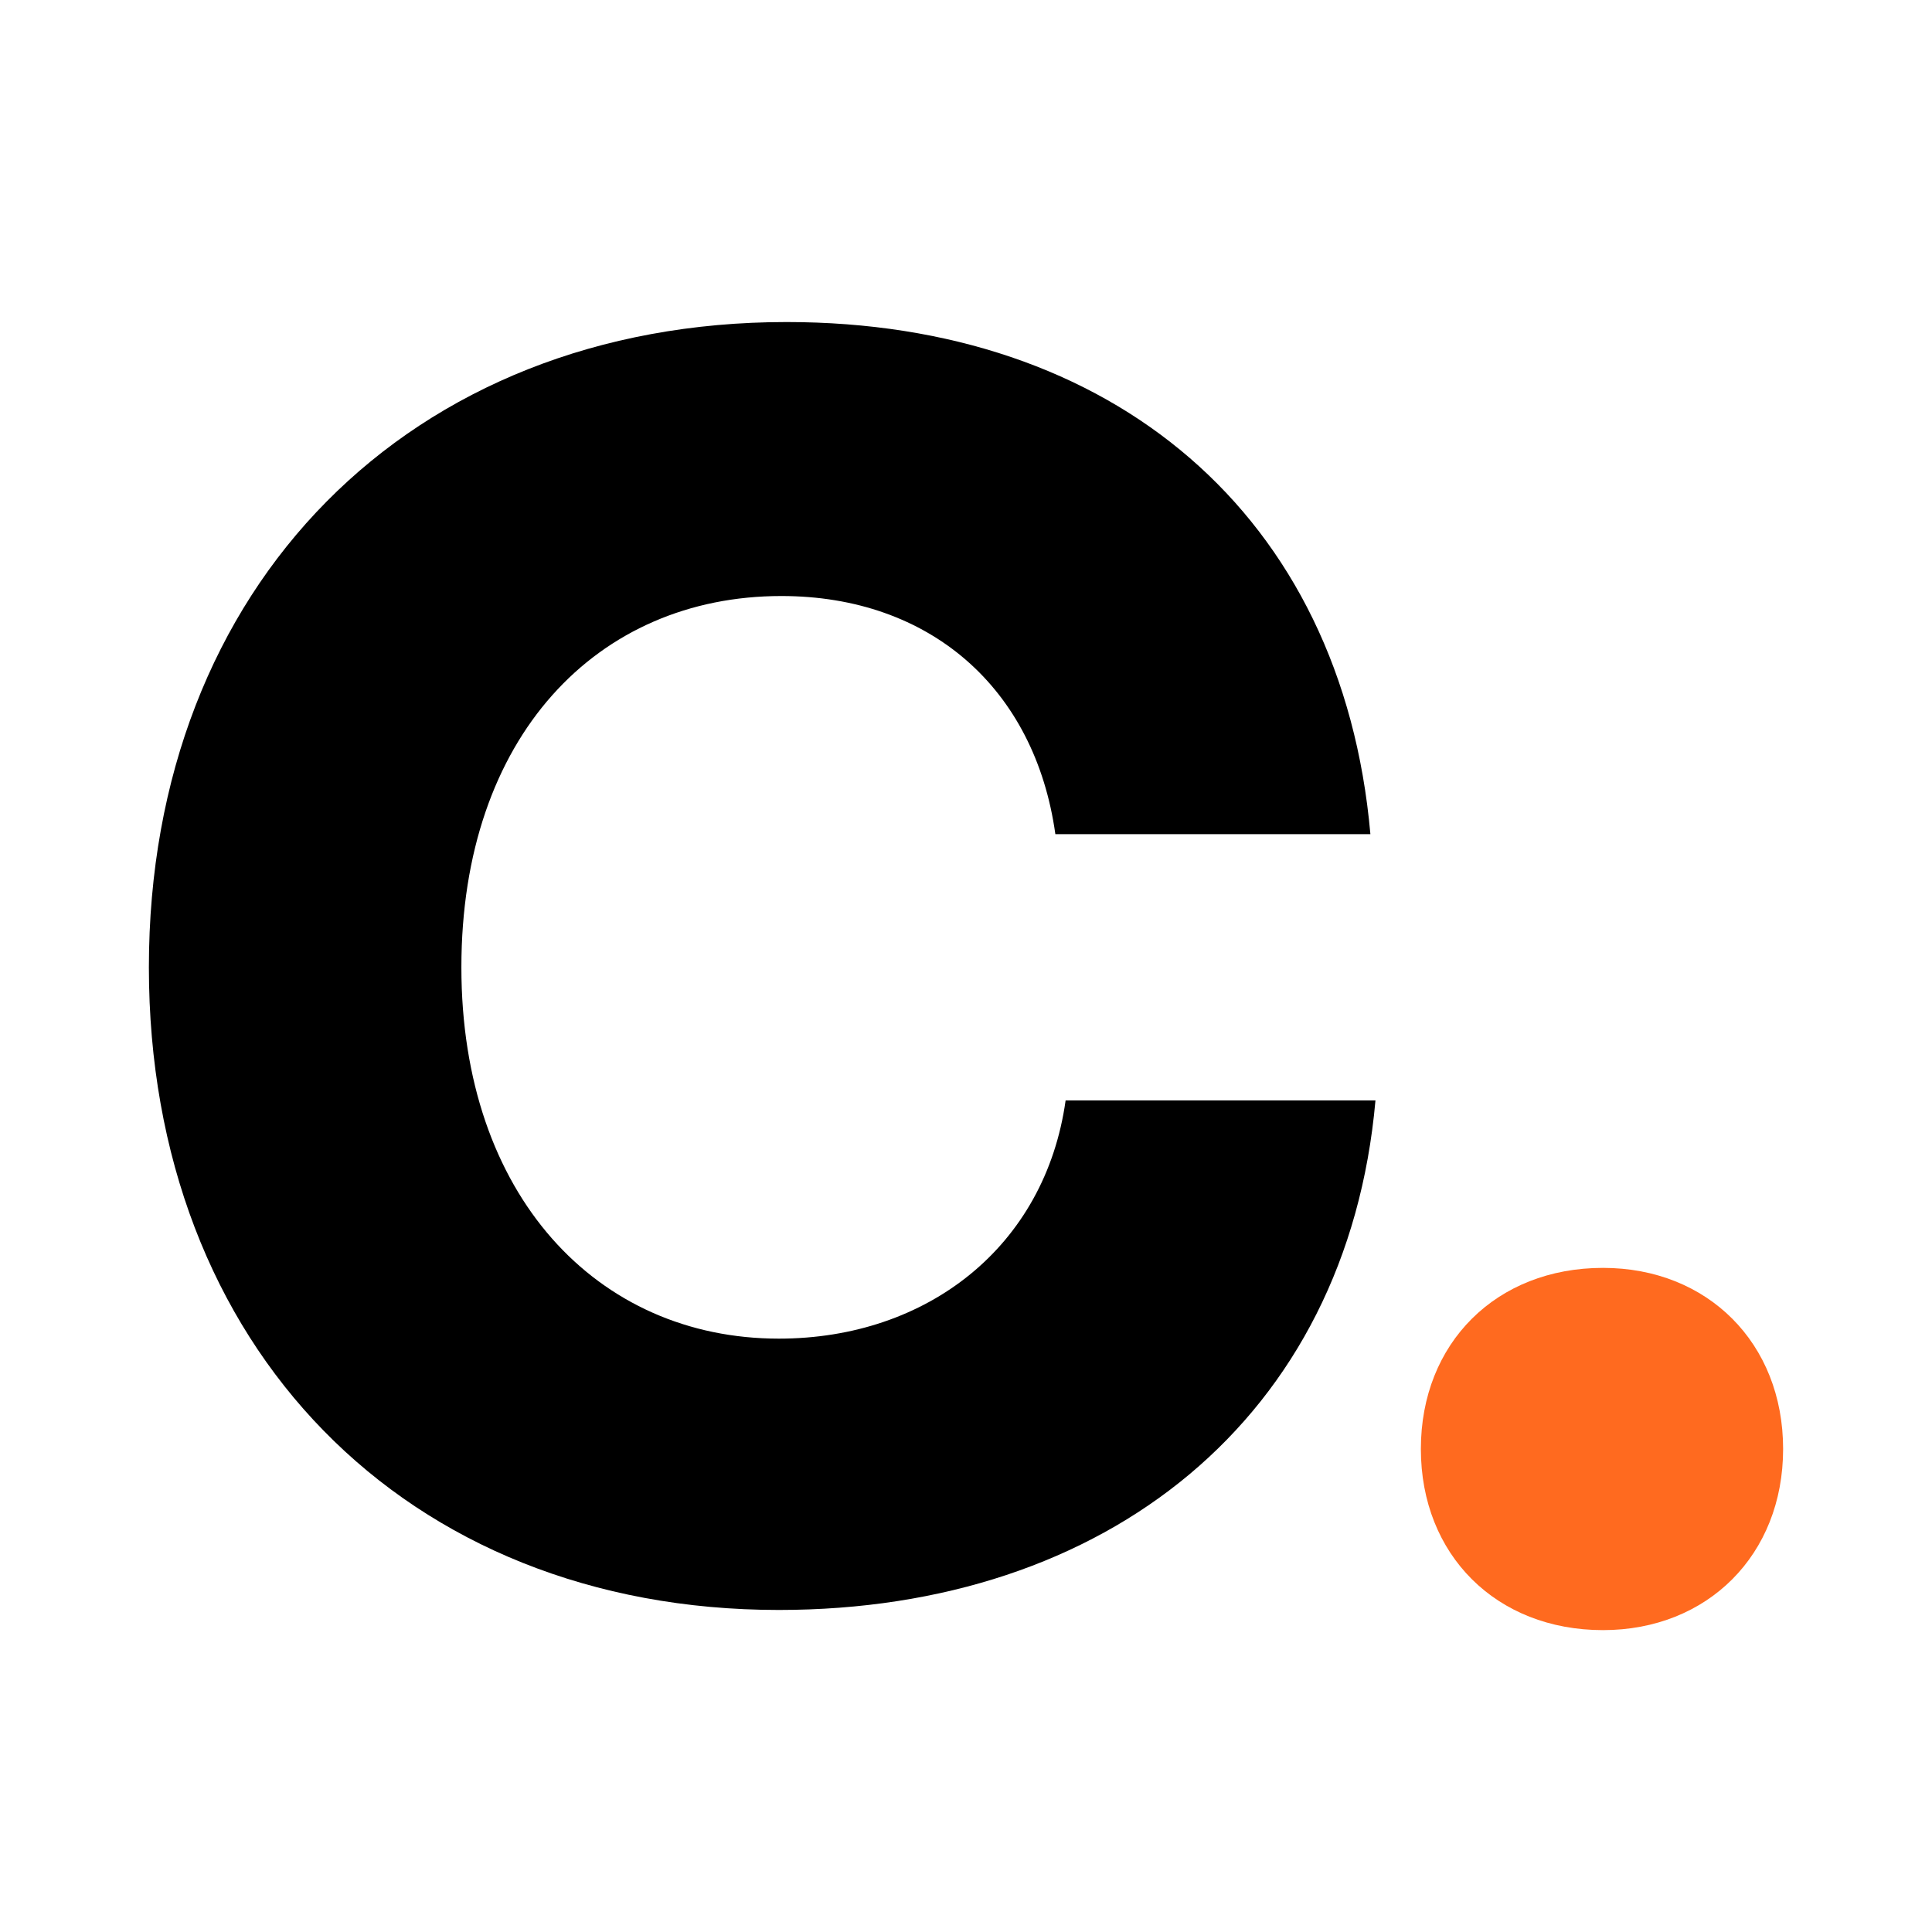 <svg width="16" height="16" viewBox="0 0 16 16" fill="none" xmlns="http://www.w3.org/2000/svg">
<style>
    path {
      fill: black;
    }
    .orange-fill {
      fill: #FF6A1F;
    }
    @media (prefers-color-scheme: dark) {
      path {
        fill: white;
      }
    }
</style>
<path d="M6.45 13.333C3.354 13.333 1.233 11.149 1.233 8.011C1.233 4.851 3.396 2.667 6.514 2.667C9.207 2.667 11.115 4.257 11.349 6.908H8.74C8.571 5.699 7.701 4.936 6.471 4.936C4.944 4.936 3.821 6.102 3.821 8.011C3.821 9.898 4.944 11.086 6.45 11.086C7.68 11.086 8.656 10.322 8.825 9.113H11.391C11.158 11.743 9.164 13.333 6.45 13.333Z"/>
<path class="orange-fill" d="M13.275 13.5C12.392 13.5 11.767 12.877 11.767 12C11.767 11.122 12.392 10.5 13.275 10.5C14.141 10.5 14.767 11.122 14.767 12C14.767 12.877 14.141 13.5 13.275 13.5Z" fill="#FF6A1F"/>
</svg>
